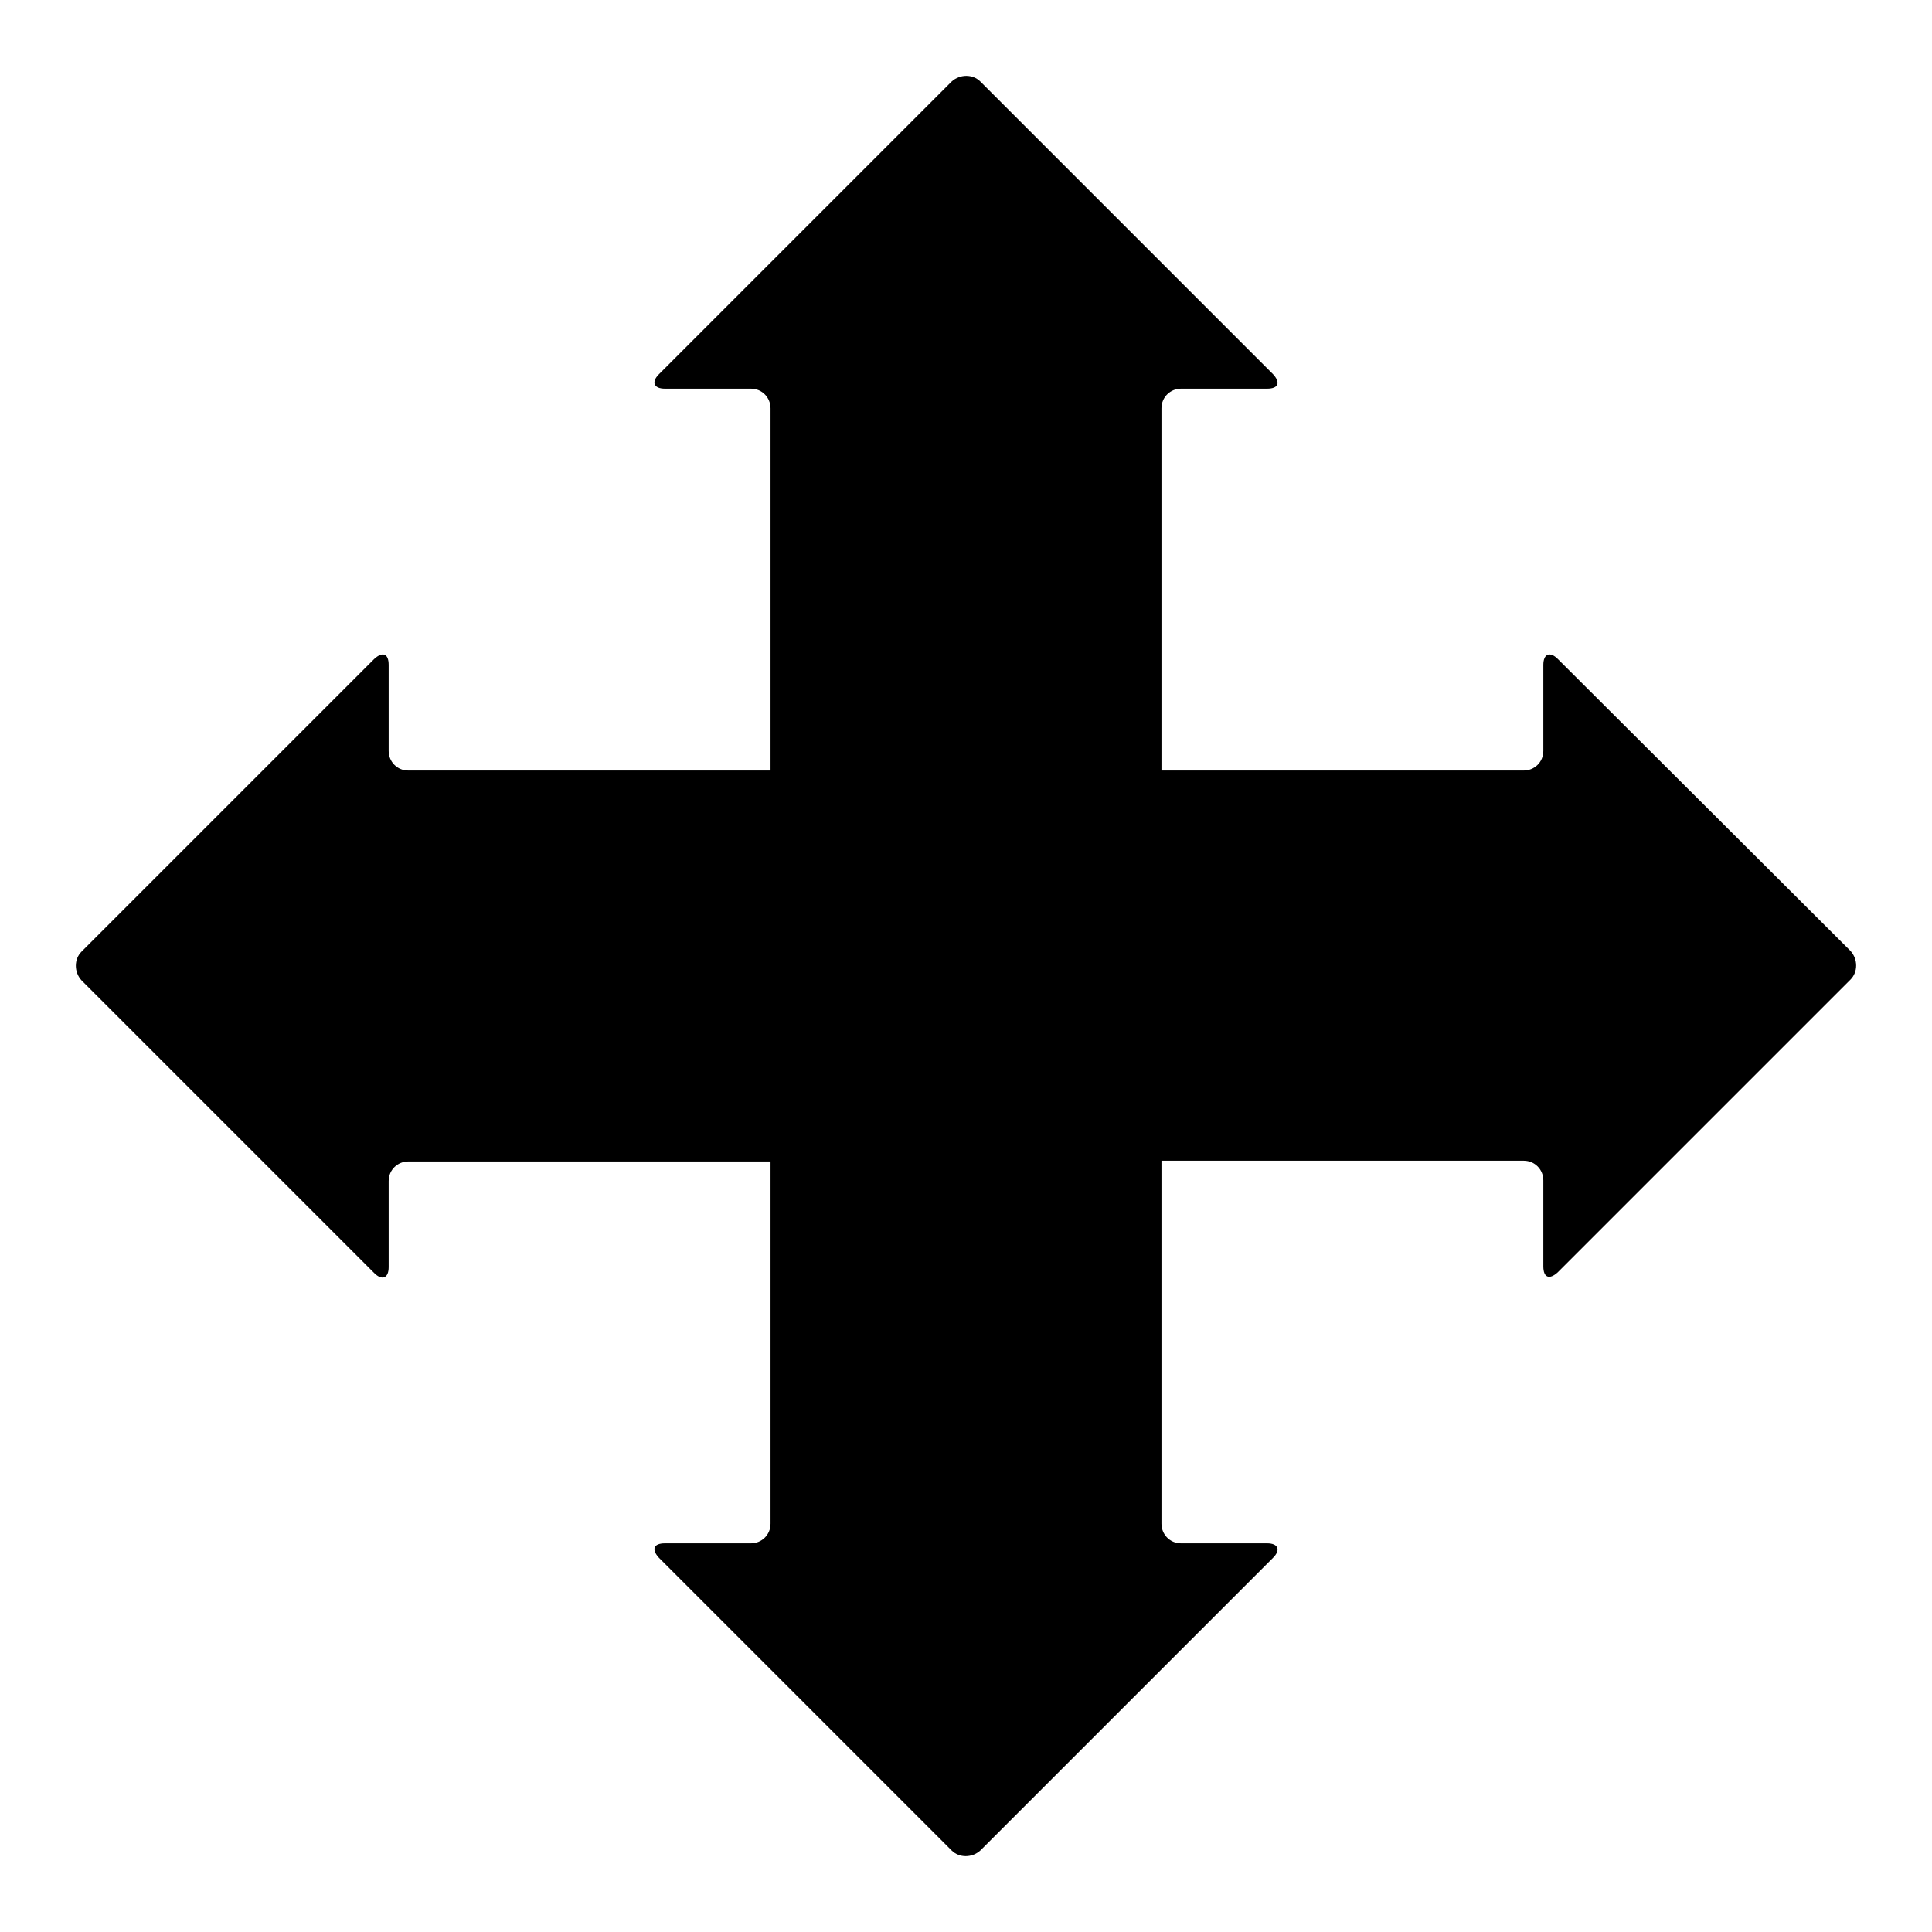 <?xml version="1.0" encoding="utf-8"?>
<!-- Svg Vector Icons : http://www.onlinewebfonts.com/icon -->
<!DOCTYPE svg PUBLIC "-//W3C//DTD SVG 1.1//EN" "http://www.w3.org/Graphics/SVG/1.1/DTD/svg11.dtd">
<svg version="1.1" xmlns="http://www.w3.org/2000/svg" xmlns:xlink="http://www.w3.org/1999/xlink" x="0px" y="0px" viewBox="0 0 256 256" enable-background="new 0 0 256 256" xml:space="preserve">
<g><g><g><g><path fill="#000000" d="M206.4,87.3c-1-1-1.9-0.7-1.9,0.8v11.4c0,1.5-1.2,2.6-2.6,2.6h-48v-48c0-1.5,1.2-2.6,2.6-2.6h11.4c1.5,0,1.8-0.8,0.8-1.9l-38.8-38.8c-1-1-2.7-1-3.8,0L87.3,49.6c-1,1-0.7,1.9,0.8,1.9h11.4c1.5,0,2.6,1.2,2.6,2.6v48h-48c-1.5,0-2.6-1.2-2.6-2.6V88.1c0-1.5-0.8-1.8-1.9-0.8l-38.8,38.8c-1,1-1,2.7,0,3.8l38.8,38.8c1,1,1.9,0.7,1.9-0.8v-11.4c0-1.5,1.2-2.6,2.6-2.6h48v48c0,1.5-1.2,2.6-2.6,2.6H88.1c-1.5,0-1.8,0.8-0.8,1.9l38.8,38.8c1,1,2.7,1,3.8,0l38.8-38.8c1-1,0.7-1.9-0.8-1.9h-11.4c-1.5,0-2.6-1.2-2.6-2.6v-48.1h48c1.5,0,2.6,1.2,2.6,2.6v11.4c0,1.5,0.8,1.8,1.9,0.8l38.8-38.8c1-1,1-2.7,0-3.8L206.4,87.3z"/></g></g><g></g><g></g><g></g><g></g><g></g><g></g><g></g><g></g><g></g><g></g><g></g><g></g><g></g><g></g><g></g></g></g>
</svg>